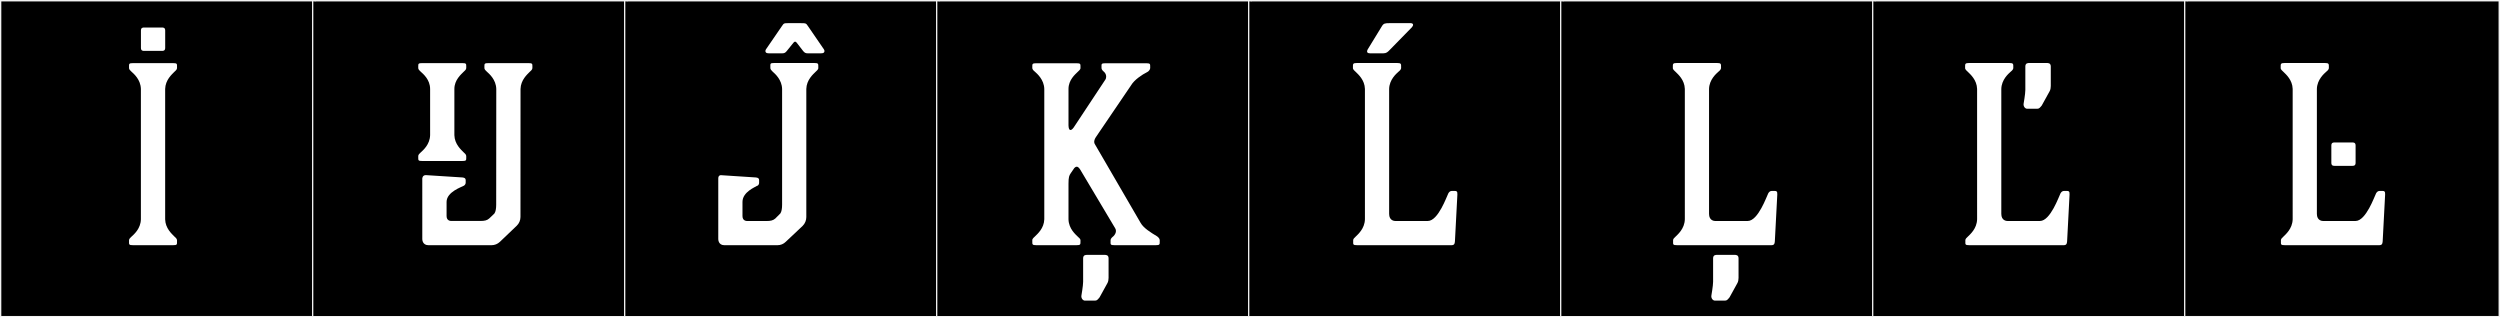 <?xml version="1.0" encoding="utf-8"?>
<!-- Generator: Adobe Illustrator 16.0.4, SVG Export Plug-In . SVG Version: 6.00 Build 0)  -->
<!DOCTYPE svg PUBLIC "-//W3C//DTD SVG 1.1//EN" "http://www.w3.org/Graphics/SVG/1.1/DTD/svg11.dtd">
<svg version="1.1" id="Layer_1" xmlns="http://www.w3.org/2000/svg" xmlns:xlink="http://www.w3.org/1999/xlink" x="0px" y="0px"
	 width="1891px" height="240px" viewBox="0 0 1891 240" enable-background="new 0 0 1891 240" xml:space="preserve">
<rect x="0" y="0" width="1891" height="240" fill="#808080" stroke="none"/>
<g>
	<rect y="1" width="238" height="239"/>
	<g>
		<path fill="#F2F2F2" d="M238,1v238H1V1H238 M239,0H0v240h239V0L239,0z"/>
	</g>
</g>
<g>
	<rect x="236" y="1" width="238" height="239"/>
	<g>
		<path fill="#F2F2F2" d="M474,1v238H237V1H474 M475,0H236v240h239V0L475,0z"/>
	</g>
</g>
<g>
	<rect x="472" y="1" width="238" height="239"/>
	<g>
		<path fill="#F2F2F2" d="M710,1v238H473V1H710 M711,0H472v240h239V0L711,0z"/>
	</g>
</g>
<g>
	<rect x="708" y="1" width="238" height="239"/>
	<g>
		<path fill="#F2F2F2" d="M946,1v238H709V1H946 M947,0H708v240h239V0L947,0z"/>
	</g>
</g>
<g>
	<rect x="944" y="1" width="238" height="239"/>
	<g>
		<path fill="#F2F2F2" d="M1182,1v238H945V1H1182 M1183,0H944v240h239V0L1183,0z"/>
	</g>
</g>
<g>
	<rect x="1180" y="1" width="238" height="239"/>
	<g>
		<path fill="#F2F2F2" d="M1418,1v238h-237V1H1418 M1419,0h-239v240h239V0L1419,0z"/>
	</g>
</g>
<g>
	<rect x="1416" y="1" width="238" height="239"/>
	<g>
		<path fill="#F2F2F2" d="M1654,1v238h-237V1H1654 M1655,0h-239v240h239V0L1655,0z"/>
	</g>
</g>
<g>
	<rect x="1652" y="1" width="238" height="239"/>
	<g>
		<path fill="#F2F2F2" d="M1890,1v238h-237V1H1890 M1891,0h-239v240h239V0L1891,0z"/>
	</g>
</g>
<g>
	<path fill="#FFFFFF" d="M106.573,67.295c-0.179-7.115-5.32-11.455-7.215-13.174c-0.78-0.635-1.757-1.699-1.757-2.571v-0.714
		c0-2.537-0.278-3.094,3.125-3.094h30.047c3.402,0,3.125,0.558,3.125,3.094v0.714c0,1.106-1.4,2.249-2.209,2.981
		c-1.568,1.668-6.591,5.893-6.763,12.764v98.623c0.172,6.871,5.194,11.096,6.763,12.764c0.809,0.733,2.209,1.875,2.209,2.982v0.714
		c0,2.536,0.277,3.093-3.125,3.093h-30.047c-3.403,0-3.125-0.557-3.125-3.093v-0.714c0-0.872,0.977-1.938,1.757-2.572
		c1.895-1.718,7.036-6.058,7.215-13.174V67.295z M124.95,23.057v13.19c0,2.358-1.761,2.245-2.536,2.245h-13.272
		c-0.775,0-2.537,0.113-2.537-2.245v-13.19c0-2.357,1.762-2.245,2.537-2.245h13.272C123.189,20.812,124.95,20.699,124.95,23.057z"/>
	<path fill="#FFFFFF" d="M325.341,67.295c0-7.115-5.32-11.455-7.215-13.174c-0.779-0.635-1.757-1.699-1.757-2.571v-0.714
		c0-0.357-0.006-0.674-0.006-0.956c0-1.726,0.206-2.138,3.131-2.138h30.047c2.925,0,3.13,0.412,3.13,2.138
		c0,0.282-0.005,0.599-0.005,0.956v0.714c0,1.106-1.4,2.249-2.209,2.981c-1.568,1.668-6.763,5.893-6.763,12.764v34.928
		c0.172,6.871,5.194,11.096,6.763,12.764c0.809,0.732,2.209,1.875,2.209,2.98v0.715c0,0.356,0.005,0.674,0.005,0.956
		c0,1.726-0.205,2.137-3.13,2.137h-30.047c-2.925,0-3.131-0.411-3.131-2.137c0-0.282,0.006-0.6,0.006-0.956v-0.715
		c0-0.871,0.978-1.936,1.757-2.571c1.895-1.718,7.036-6.058,7.215-13.173V67.295z M390.843,170.766l-12.742,12.166
		c-1.707,1.63-3.978,2.541-6.34,2.541h-47.632c-4.589,0-4.706-4.168-4.706-4.596c0-0.023,0-0.035,0-0.035l-0.01-45.803
		c0-0.008,0.086-2.578,2.646-2.578c0.084,0,0.17,0.002,0.26,0.008l27.525,1.758c1.644,0.215,2.395,0.74,2.395,2.035v1.863
		c0,0.688-0.29,1.514-1.094,2.16l-0.376,0.23c-1.298,0.839-12.983,4.564-12.983,12.215v10.651c0,3.573,2.862,3.728,3.359,3.728
		c0.048,0,0.073-0.001,0.073-0.001h22.514c2.667,0,4.679-0.381,6.299-1.861l3.766-3.597h-0.009c0,0,1.521-1.258,1.521-6.818
		l0.065-87.537c-0.179-7.115-5.32-11.455-7.215-13.174c-0.779-0.635-1.757-1.699-1.757-2.571v-0.714
		c0-0.357-0.005-0.674-0.005-0.956c0-1.726,0.205-2.138,3.13-2.138h30.047c2.925,0,3.13,0.412,3.13,2.138
		c0,0.282-0.005,0.599-0.005,0.956v0.714c0,1.106-1.4,2.249-2.209,2.981c-1.568,1.668-6.59,5.893-6.763,12.764l-0.043,96.83
		C393.684,166.633,392.657,169.033,390.843,170.766z"/>
	<path fill="#FFFFFF" d="M584.37,54.123c-0.74-0.74-1.665-1.666-1.665-2.591v-0.739c0-2.59-0.37-3.146,2.96-3.146h30.154
		c3.33,0,3.146,0.556,3.146,3.146v0.739c0,1.11-1.48,2.22-2.22,2.96c-1.665,1.665-6.66,5.92-6.846,12.766v96.938
		c0,2.406-0.925,4.811-2.774,6.66l-12.765,12.025c-1.665,1.665-3.886,2.59-6.29,2.59h-40.145c-4.44,0-4.625-4.07-4.625-4.625
		v-45.879c0-2.59,1.85-2.59,2.96-2.405l25.529,1.665c1.665,0.185,2.405,0.74,2.405,2.035v1.85c0,0.74-0.186,1.48-0.925,2.22
		l-0.556,0.185c-1.295,0.926-11.1,4.625-11.1,12.211v10.729c0,3.885,3.516,3.7,3.516,3.7h14.984c2.59,0,4.625-0.37,6.29-1.85
		l3.7-3.701c0,0,1.479-1.295,1.479-6.844V67.258C591.4,60.228,586.22,55.787,584.37,54.123z M623.279,39.639
		c-0.404,0.553-1.355,0.704-2.386,0.704h-9.768c-1.554,0-2.438-0.304-3.571-1.679l-4.939-6.389c-0.844-1.024-1.577-1.041-2.404,0
		l-5.186,6.424c-1.091,1.373-2.008,1.644-3.552,1.644h-9.777c-1.026,0-1.974-0.15-2.381-0.698c-0.55-0.741-0.412-1.412,0.021-2.256
		l12.039-17.56c1.559-2.11,1.126-2.335,5.352-2.335c1.14,0,2.617,0.017,4.565,0.017c1.571,0,2.84-0.009,3.872-0.009
		c4.988,0,4.463,0.185,6.046,2.327l12.025,17.53C623.686,38.225,623.824,38.893,623.279,39.639z"/>
	<path fill="#FFFFFF" d="M836.705,58.008c0-1.48-0.556-2.775-1.851-3.885c-0.739-0.556-1.665-1.666-1.665-2.591v-0.739
		c0-2.405-0.37-2.961,3.146-2.961h30.524c3.33,0,3.145,0.556,3.145,2.961v0.739c0,1.11-1.295,2.591-2.22,2.96
		c-4.069,2.035-9.805,5.92-12.21,9.99l-26.64,39.219c0,0-1.295,1.851-1.295,3.516c0,0.74,0.186,1.48,0.74,2.22l34.409,59.199
		c2.221,3.886,7.585,7.215,12.21,9.99c0.925,0.555,2.22,1.85,2.22,2.96v0.74c0,2.59,0.186,3.145-3.145,3.145H843.18
		c-3.515,0-3.145-0.555-3.145-3.145v-0.74c0-1.11,1.295-2.221,2.22-2.96c1.109-1.11,1.85-2.591,1.85-3.886
		c0-0.739-0.185-1.479-0.555-2.034l-26.455-44.399c-0.925-1.48-1.85-2.221-2.59-2.221c-0.925,0-1.85,0.74-2.59,2.035l-2.035,2.961
		c-1.109,1.664-1.665,2.774-1.665,7.954v26.825c0.186,7.215,5.365,11.47,7.215,13.319c0.74,0.556,1.851,1.665,1.851,2.405v0.74
		c0,2.59,0.185,3.145-3.146,3.145H783.98c-3.33,0-3.145-0.555-3.145-3.145v-0.74c0-1.11,1.479-2.221,2.22-2.96
		c1.665-1.665,6.659-5.92,6.845-12.765V67.258c-0.186-7.03-5.365-11.471-7.215-13.135c-0.74-0.556-1.85-1.666-1.85-2.591v-0.739
		c0-2.405-0.186-2.961,3.145-2.961h30.154c3.33,0,3.146,0.556,3.146,2.961v0.739c0,1.11-1.48,2.22-2.221,2.96
		c-1.665,1.665-6.845,5.92-6.845,12.766v26.824c0,0-0.185,4.255,1.48,4.255c0.555,0,1.295-0.37,2.404-1.851l23.865-36.074
		C836.52,59.672,836.705,58.748,836.705,58.008z M822.246,192.789h13.319c0.926,0,2.96,0,2.96,2.59v14.801
		c0,0.925-0.185,2.959-0.925,4.069l-5.92,10.729c-1.295,1.48-1.85,2.405-3.33,2.405h-7.77c-1.48,0-2.96-1.85-2.59-3.885
		c0,0,1.295-7.399,1.295-10.36v-17.76C819.286,192.789,821.321,192.789,822.246,192.789z"/>
	<path fill="#FFFFFF" d="M1095.515,146.251c0.555-0.925,1.295-1.85,2.775-1.85h1.665c1.665,0,2.59,0.185,2.404,2.774l-1.85,35.335
		c-0.186,1.11,0,2.96-2.59,2.96h-71.225c-3.515,0-3.145-0.555-3.145-3.145v-0.74c0-0.74,0.925-1.85,1.665-2.405
		c1.85-1.85,7.03-6.104,7.215-13.319V67.258c-0.185-6.846-5.18-11.101-6.845-12.766c-0.74-0.74-2.221-1.85-2.221-2.96v-0.739
		c0-2.405-0.185-3.146,3.146-3.146h30.154c3.33,0,3.146,0.74,3.146,3.146v0.739c0,0.925-1.11,2.035-1.851,2.591
		c-1.85,1.664-7.029,6.104-7.215,13.135v94.533c0,5.18,4.07,5.365,4.625,5.365h24.604
		C1087.93,167.156,1094.404,148.286,1095.515,146.251z M1067.965,20.617l-16.834,17.205c-1.404,1.435-2.378,2.518-4.847,2.518
		h-9.962c-2.062,0-2.832-0.955-1.806-2.955l10.745-17.559c1.334-2.182,2.313-2.322,6.152-2.322c0.571,0,1.206,0.004,1.914,0.004
		c1.249,0,6.247-0.025,9.887-0.025c1.82,0,3.301,0.007,3.803,0.025C1069.417,17.594,1069.156,19.283,1067.965,20.617z"/>
	<path fill="#FFFFFF" d="M1337.493,146.251c0.555-0.925,1.295-1.85,2.775-1.85h1.665c1.665,0,2.59,0.185,2.404,2.774l-1.85,35.335
		c-0.186,1.11,0,2.96-2.59,2.96h-71.225c-3.515,0-3.145-0.555-3.145-3.145v-0.74c0-0.74,0.925-1.85,1.665-2.405
		c1.85-1.85,7.03-6.104,7.215-13.319V67.258c-0.185-6.846-5.18-11.101-6.845-12.766c-0.74-0.74-2.221-1.85-2.221-2.96v-0.739
		c0-2.405-0.185-3.146,3.146-3.146h30.154c3.33,0,3.146,0.74,3.146,3.146v0.739c0,0.925-1.11,2.035-1.851,2.591
		c-1.85,1.664-7.029,6.104-7.215,13.135v94.533c0,5.18,4.07,5.365,4.625,5.365h24.604
		C1329.908,167.156,1336.383,148.286,1337.493,146.251z M1298.753,192.783h13.319c0.925,0,2.96,0,2.96,2.59v14.801
		c0,0.924-0.185,2.959-0.925,4.069l-5.92,10.729c-1.295,1.48-1.85,2.405-3.33,2.405h-7.77c-1.48,0-2.96-1.851-2.59-3.885
		c0,0,1.295-7.399,1.295-10.36v-17.76C1295.793,192.783,1297.828,192.783,1298.753,192.783z"/>
	<path fill="#FFFFFF" d="M1558.564,146.251c0.555-0.925,1.295-1.85,2.775-1.85h1.665c1.665,0,2.59,0.185,2.404,2.774l-1.85,35.335
		c-0.185,1.11,0,2.96-2.59,2.96h-71.225c-3.515,0-3.145-0.555-3.145-3.145v-0.74c0-0.74,0.925-1.85,1.665-2.405
		c1.85-1.85,7.029-6.104,7.215-13.319V67.258c-0.186-6.846-5.18-11.101-6.845-12.766c-0.74-0.74-2.22-1.85-2.22-2.96v-0.739
		c0-2.405-0.186-3.146,3.145-3.146h30.154c3.33,0,3.146,0.74,3.146,3.146v0.739c0,0.925-1.11,2.035-1.851,2.591
		c-1.85,1.664-7.029,6.104-7.215,13.135v94.533c0,5.18,4.07,5.365,4.625,5.365h24.604
		C1550.979,167.156,1557.455,148.286,1558.564,146.251z M1534.932,47.652h13.319c0.925,0,2.96,0,2.96,2.59v14.799
		c0,0.926-0.185,2.961-0.925,4.07l-5.92,10.73c-1.295,1.479-1.85,2.404-3.33,2.404h-7.77c-1.48,0-2.96-1.85-2.59-3.885
		c0,0,1.295-7.4,1.295-10.359v-17.76C1531.972,47.652,1534.006,47.652,1534.932,47.652z"/>
	<path fill="#FFFFFF" d="M1797.26,146.251c0.555-0.925,1.295-1.85,2.775-1.85h1.665c1.665,0,2.59,0.185,2.404,2.774l-1.85,35.335
		c-0.185,1.11,0,2.96-2.59,2.96h-71.225c-3.515,0-3.145-0.555-3.145-3.145v-0.74c0-0.74,0.925-1.85,1.665-2.405
		c1.85-1.85,7.029-6.104,7.215-13.319V67.258c-0.186-6.846-5.18-11.101-6.845-12.766c-0.74-0.74-2.22-1.85-2.22-2.96v-0.739
		c0-2.405-0.186-3.146,3.145-3.146h30.154c3.33,0,3.146,0.74,3.146,3.146v0.739c0,0.925-1.11,2.035-1.851,2.591
		c-1.85,1.664-7.029,6.104-7.215,13.135v94.533c0,5.18,4.07,5.365,4.625,5.365h24.604
		C1789.675,167.156,1796.15,148.286,1797.26,146.251z M1781.771,110.01v13.19c0,2.358-1.761,2.245-2.536,2.245h-13.273
		c-0.774,0-2.536,0.113-2.536-2.245v-13.19c0-2.357,1.762-2.245,2.536-2.245h13.273
		C1780.01,107.765,1781.771,107.652,1781.771,110.01z"/>
</g>
</svg>
